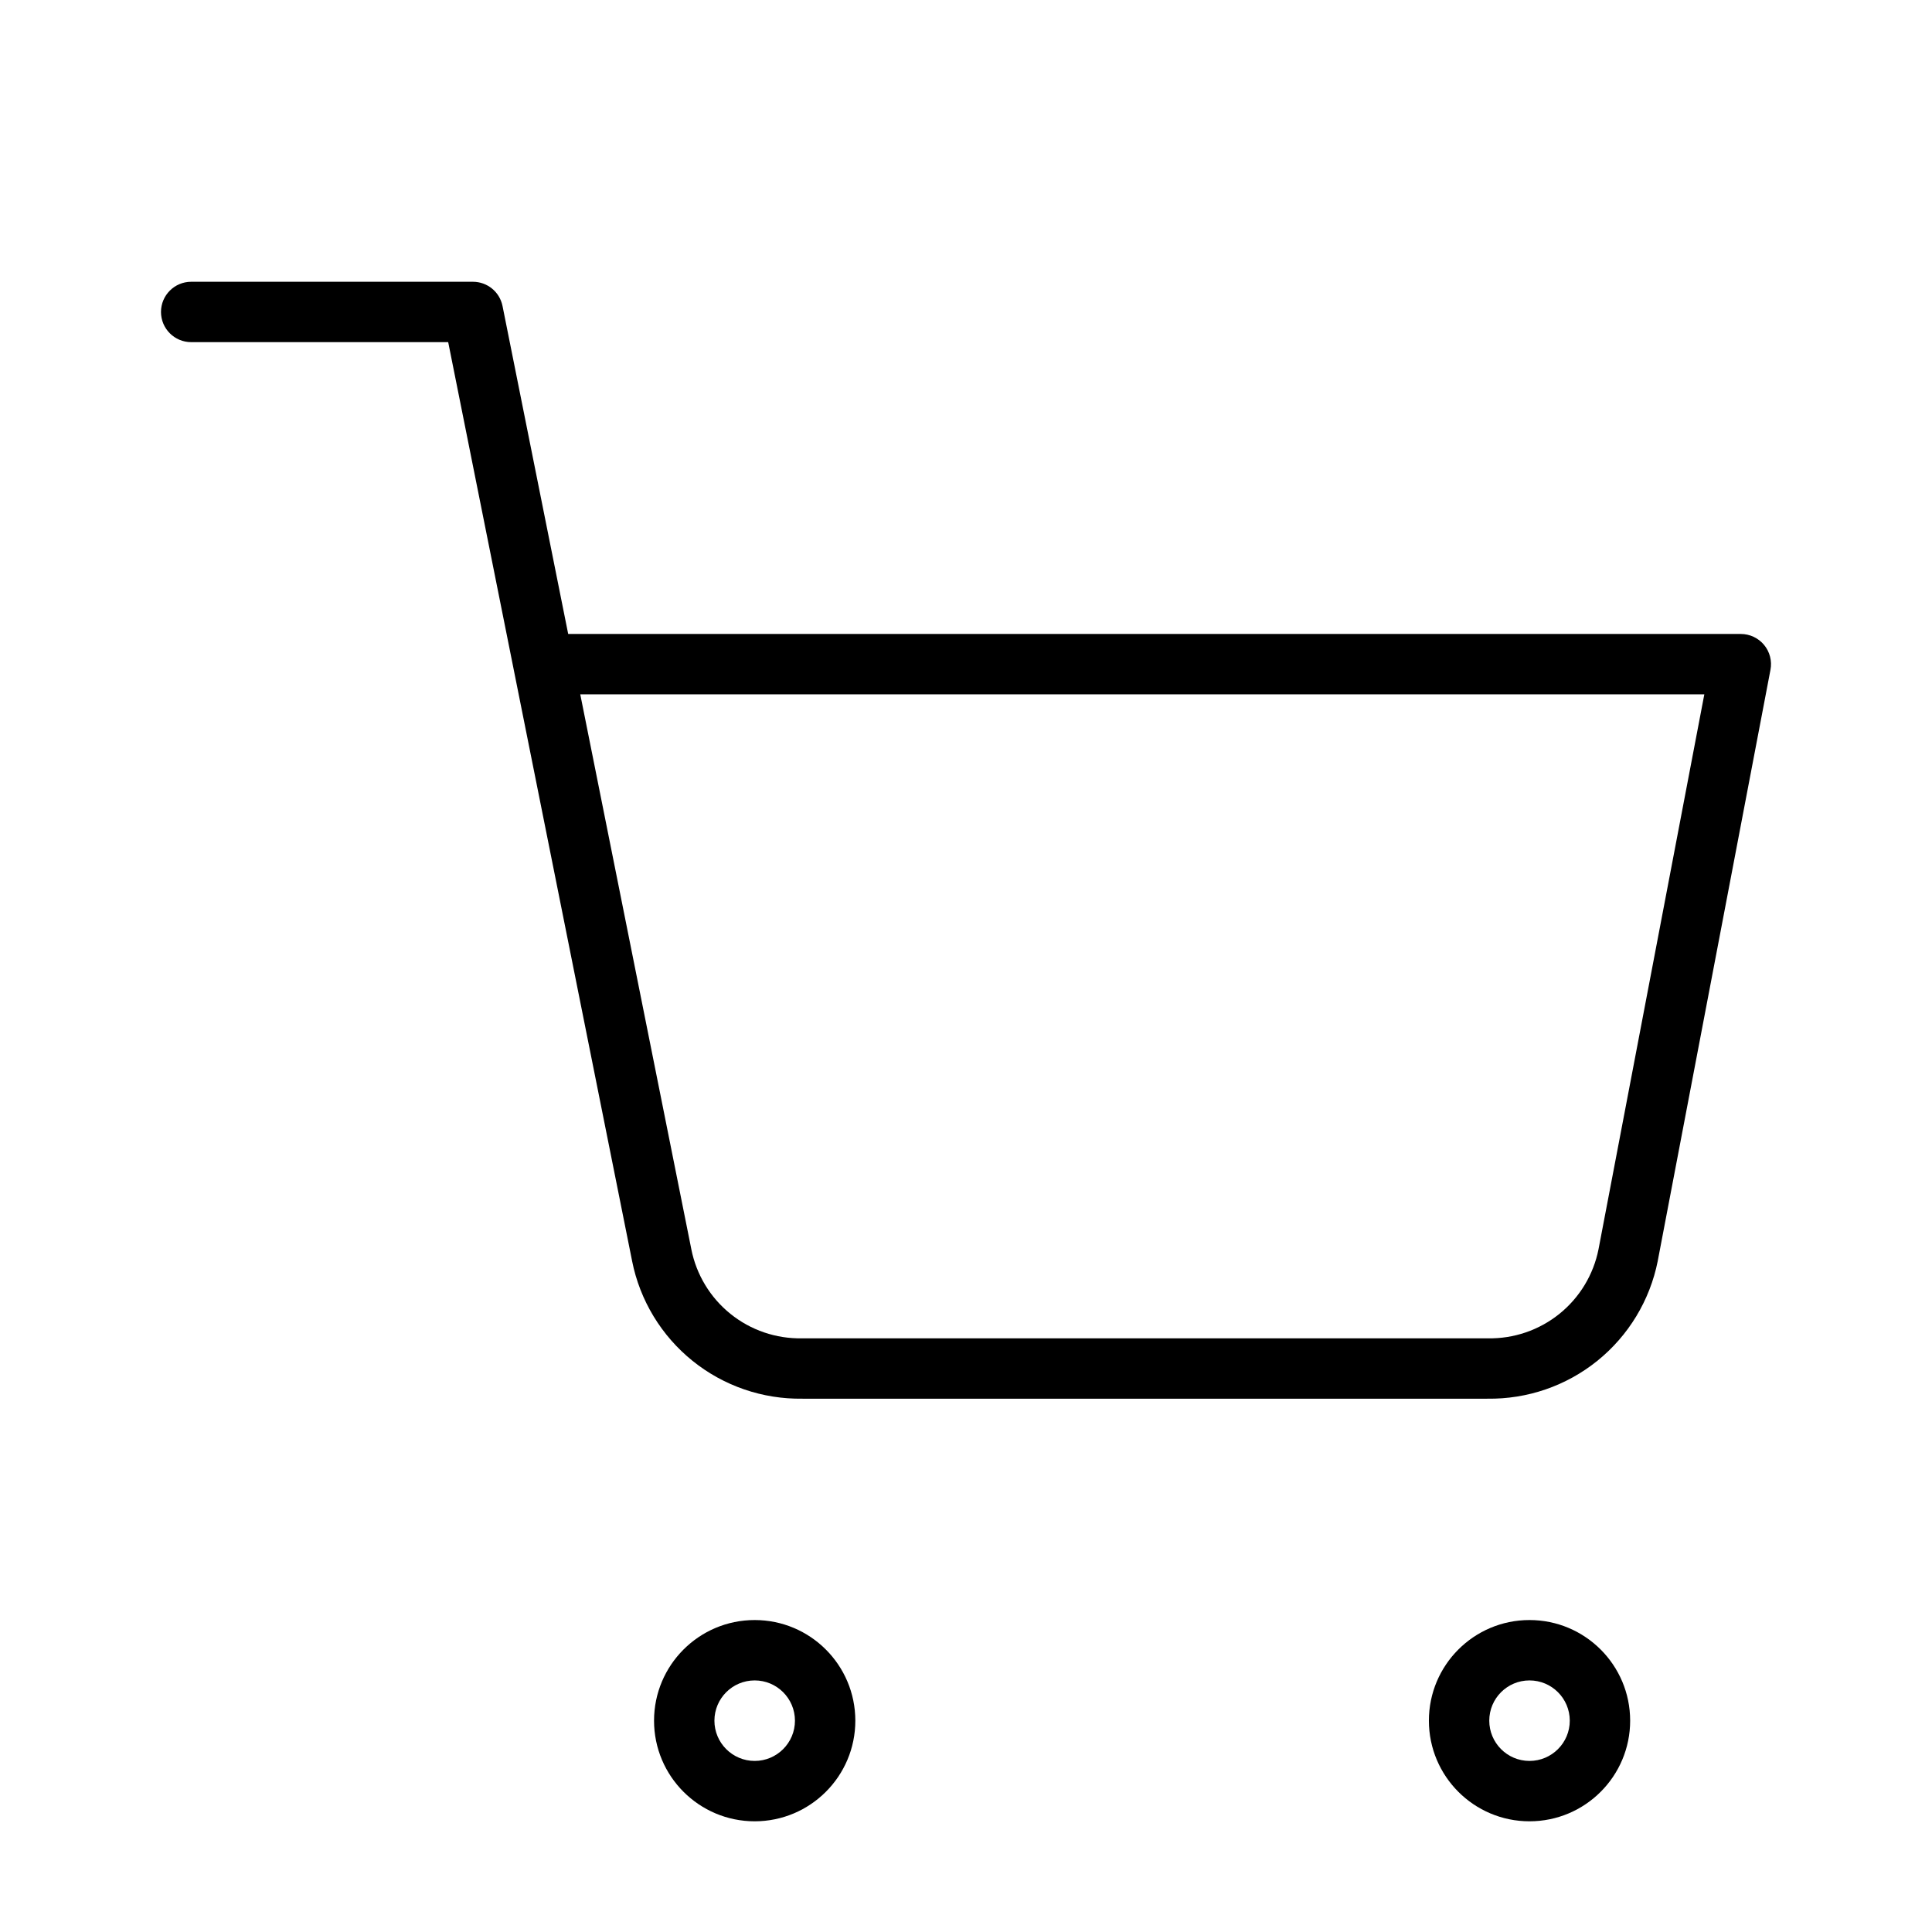 <svg width="64" height="64" viewBox="0 0 64 64" fill="none" xmlns="http://www.w3.org/2000/svg">
<path d="M26.334 56.999C26.333 56.263 25.736 55.666 25 55.666C24.263 55.666 23.667 56.263 23.666 56.999C23.666 57.735 24.263 58.333 25 58.333C25.736 58.333 26.334 57.735 26.334 56.999ZM28.334 56.999C28.334 58.84 26.84 60.333 25 60.333C23.159 60.333 21.666 58.84 21.666 56.999C21.667 55.158 23.159 53.666 25 53.666C26.84 53.666 28.333 55.158 28.334 56.999Z" fill="black" />
<path d="M52.001 56.999C52 56.263 51.403 55.666 50.666 55.666C49.93 55.666 49.334 56.263 49.334 56.999C49.334 57.735 49.93 58.333 50.666 58.333C51.403 58.333 52.001 57.735 52.001 56.999ZM54.001 56.999C54.001 58.84 52.508 60.333 50.666 60.333C48.826 60.333 47.334 58.84 47.334 56.999C47.334 55.158 48.826 53.666 50.666 53.666C52.507 53.666 54 55.158 54.001 56.999Z" fill="black" />
<path d="M15.666 9.334C16.143 9.334 16.553 9.67 16.647 10.138L18.822 21.001H57.666C57.965 21.001 58.247 21.134 58.437 21.363C58.627 21.593 58.705 21.895 58.649 22.188L54.916 41.765L54.915 41.773C54.655 43.077 53.946 44.248 52.91 45.082C51.879 45.912 50.59 46.354 49.267 46.333V46.334H26.586V46.333C25.264 46.354 23.975 45.912 22.944 45.082C21.908 44.248 21.198 43.077 20.939 41.773V41.772L17.029 22.238C17.022 22.212 17.017 22.185 17.013 22.157L14.847 11.334H6.333C5.781 11.334 5.333 10.886 5.333 10.334C5.333 9.782 5.781 9.334 6.333 9.334H15.666ZM22.901 41.381V41.383C23.069 42.227 23.528 42.985 24.198 43.524C24.868 44.064 25.707 44.35 26.568 44.334H49.286C50.146 44.35 50.985 44.064 51.656 43.524C52.326 42.985 52.785 42.227 52.953 41.383L56.458 23.001H19.222L22.901 41.381Z" fill="black" />
</svg>
